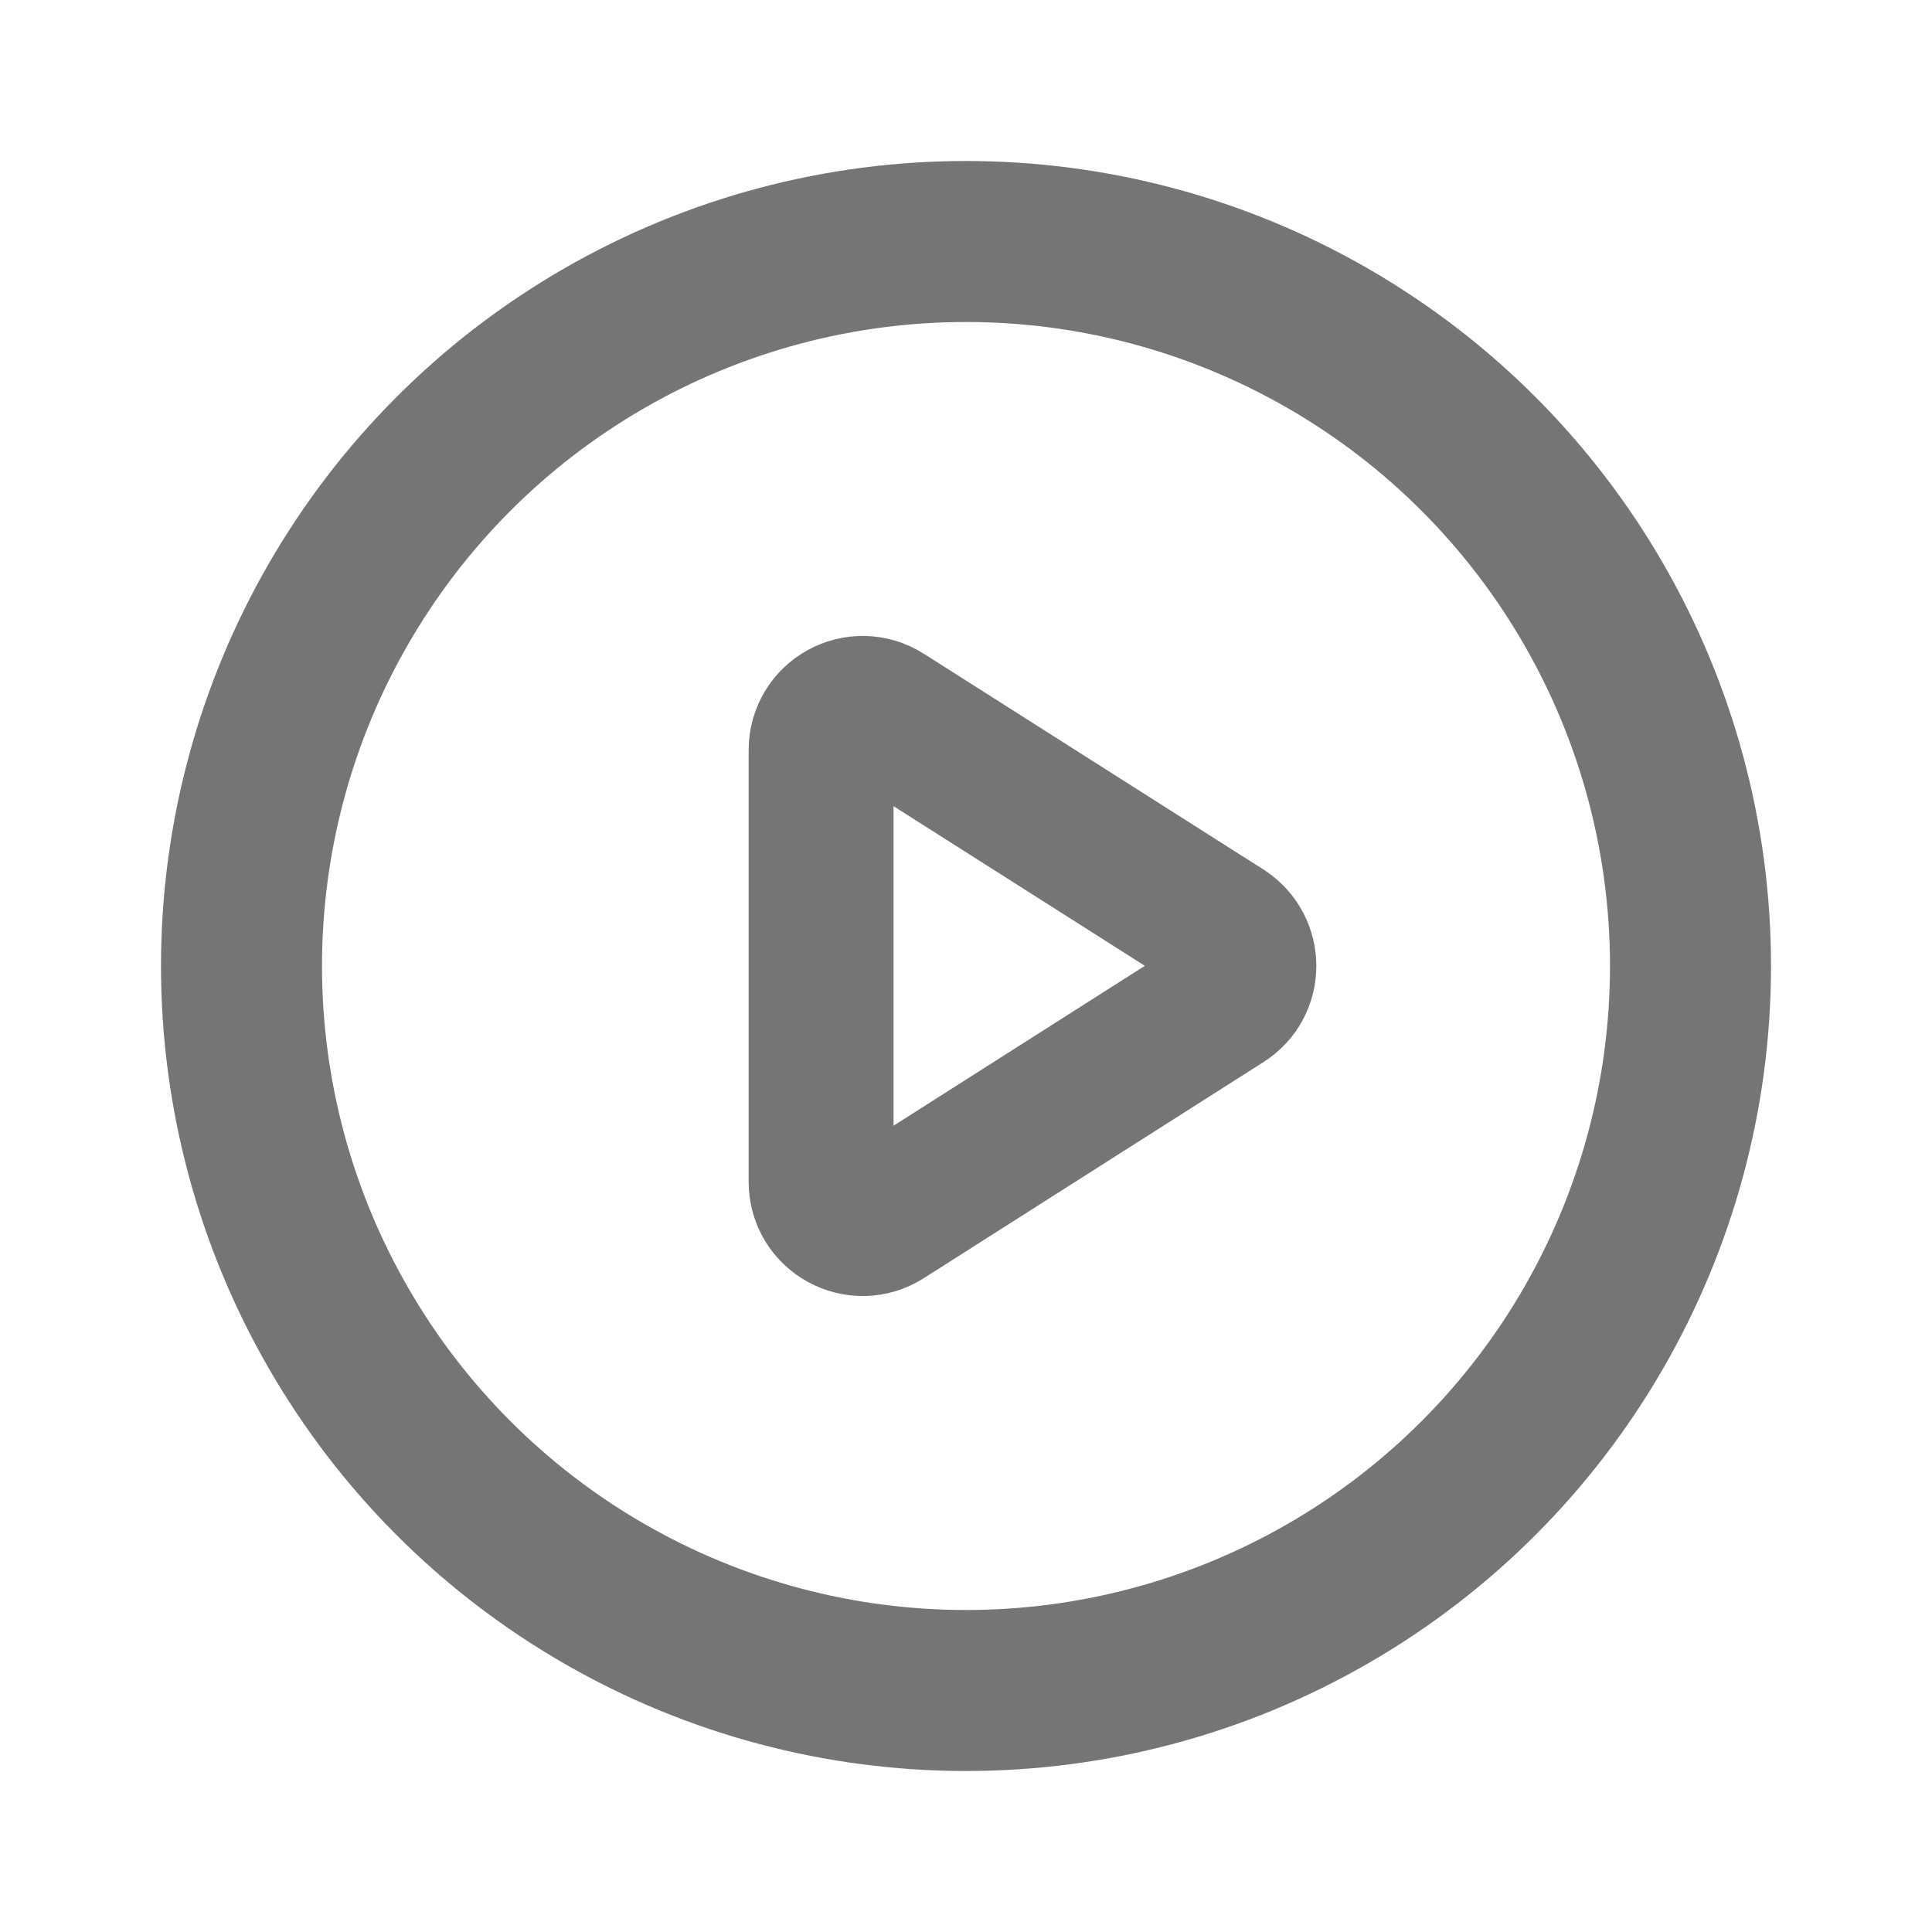 <svg width="24" height="24" viewBox="0 0 24 24" fill="none" xmlns="http://www.w3.org/2000/svg">
<circle cx="12" cy="12" r="9" stroke="black" stroke-opacity="0.54" stroke-width="2"/>
<path d="M10.2 9.318V14.681C10.2 15.09 10.65 15.339 10.997 15.116L15.211 12.435C15.532 12.233 15.532 11.767 15.211 11.56L10.997 8.883C10.65 8.661 10.2 8.909 10.2 9.318Z" stroke="black" stroke-opacity="0.54" stroke-width="1.8"/>
</svg>
